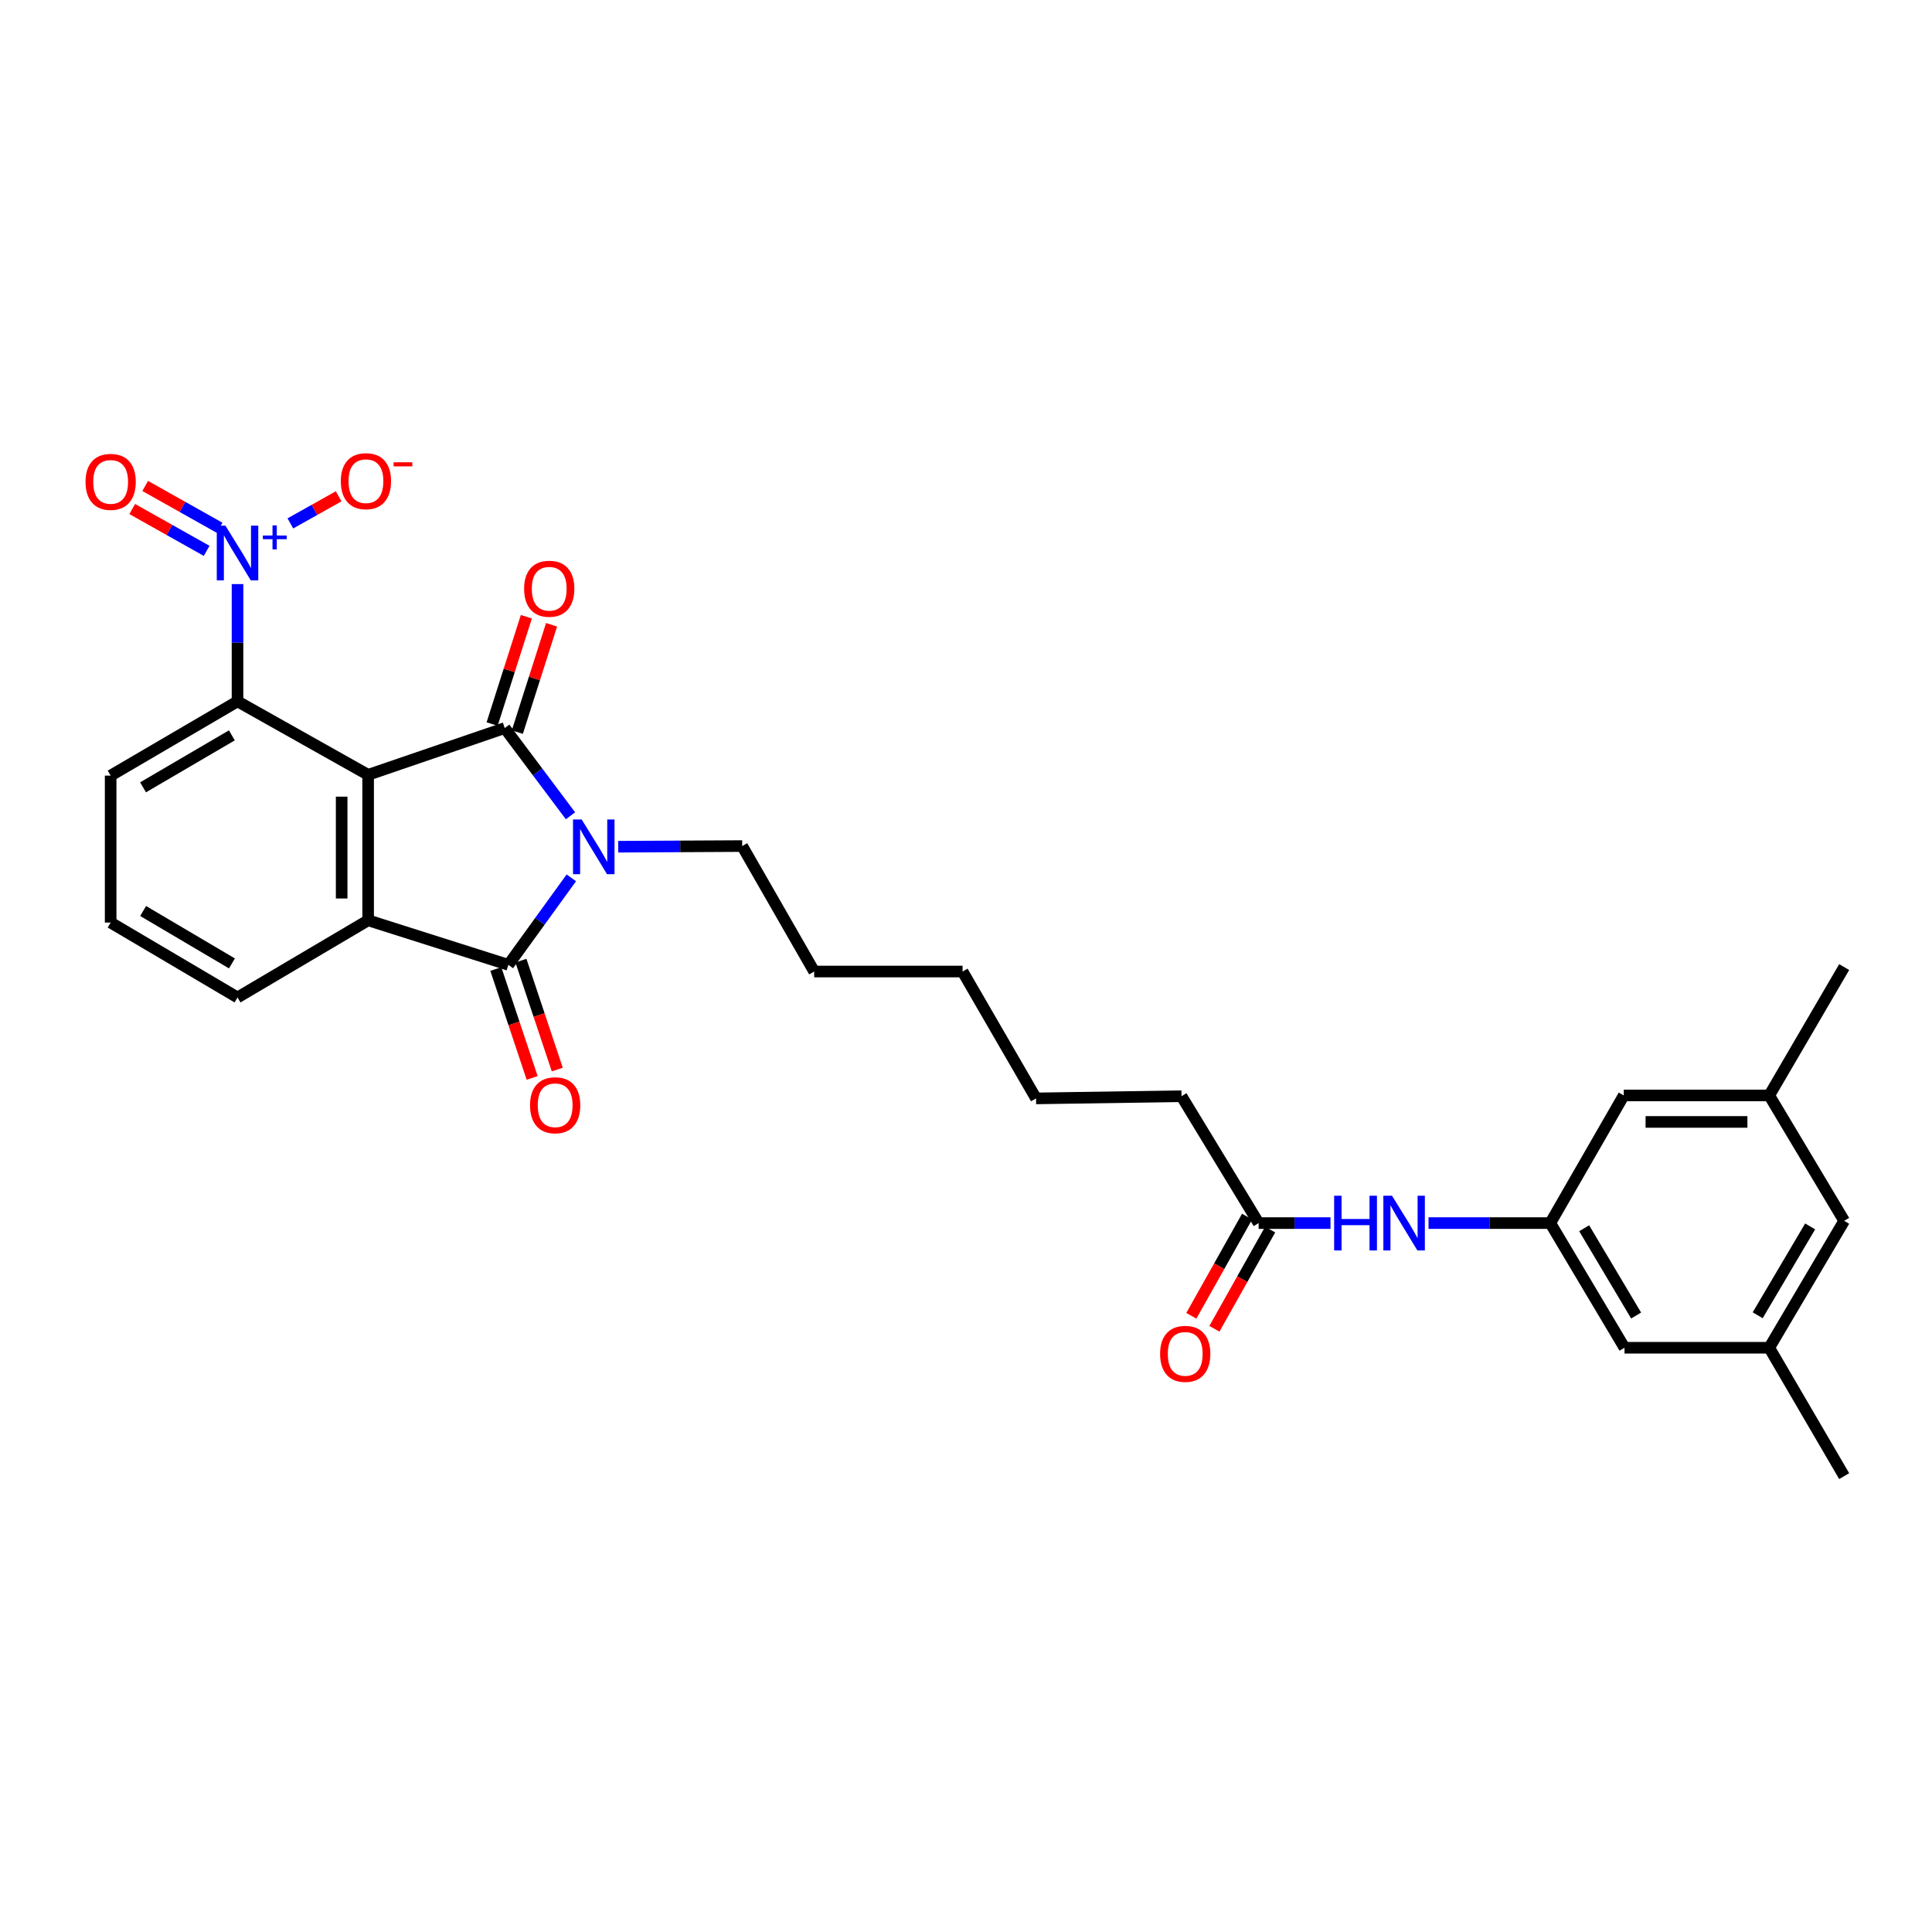 <?xml version='1.0' encoding='iso-8859-1'?>
<svg version='1.1' baseProfile='full'
              xmlns='http://www.w3.org/2000/svg'
                      xmlns:rdkit='http://www.rdkit.org/xml'
                      xmlns:xlink='http://www.w3.org/1999/xlink'
                  xml:space='preserve'
width='1000px' height='1000px' viewBox='0 0 1000 1000'>
<!-- END OF HEADER -->
<rect style='opacity:1.0;fill:#FFFFFF;stroke:none' width='1000' height='1000' x='0' y='0'> </rect>
<path class='bond-0' d='M 190.544,401.049 L 261.246,376.85' style='fill:none;fill-rule:evenodd;stroke:#000000;stroke-width:6px;stroke-linecap:butt;stroke-linejoin:miter;stroke-opacity:1' />
<path class='bond-3' d='M 190.544,401.049 L 190.544,476.349' style='fill:none;fill-rule:evenodd;stroke:#000000;stroke-width:6px;stroke-linecap:butt;stroke-linejoin:miter;stroke-opacity:1' />
<path class='bond-3' d='M 176.842,412.344 L 176.842,465.054' style='fill:none;fill-rule:evenodd;stroke:#000000;stroke-width:6px;stroke-linecap:butt;stroke-linejoin:miter;stroke-opacity:1' />
<path class='bond-5' d='M 190.544,401.049 L 122.941,363.027' style='fill:none;fill-rule:evenodd;stroke:#000000;stroke-width:6px;stroke-linecap:butt;stroke-linejoin:miter;stroke-opacity:1' />
<path class='bond-1' d='M 261.246,376.85 L 278.261,399.548' style='fill:none;fill-rule:evenodd;stroke:#000000;stroke-width:6px;stroke-linecap:butt;stroke-linejoin:miter;stroke-opacity:1' />
<path class='bond-1' d='M 278.261,399.548 L 295.275,422.245' style='fill:none;fill-rule:evenodd;stroke:#0000FF;stroke-width:6px;stroke-linecap:butt;stroke-linejoin:miter;stroke-opacity:1' />
<path class='bond-6' d='M 267.773,378.932 L 276.633,351.159' style='fill:none;fill-rule:evenodd;stroke:#000000;stroke-width:6px;stroke-linecap:butt;stroke-linejoin:miter;stroke-opacity:1' />
<path class='bond-6' d='M 276.633,351.159 L 285.494,323.386' style='fill:none;fill-rule:evenodd;stroke:#FF0000;stroke-width:6px;stroke-linecap:butt;stroke-linejoin:miter;stroke-opacity:1' />
<path class='bond-6' d='M 254.719,374.768 L 263.58,346.995' style='fill:none;fill-rule:evenodd;stroke:#000000;stroke-width:6px;stroke-linecap:butt;stroke-linejoin:miter;stroke-opacity:1' />
<path class='bond-6' d='M 263.58,346.995 L 272.44,319.221' style='fill:none;fill-rule:evenodd;stroke:#FF0000;stroke-width:6px;stroke-linecap:butt;stroke-linejoin:miter;stroke-opacity:1' />
<path class='bond-16' d='M 319.991,438.259 L 352.075,438.091' style='fill:none;fill-rule:evenodd;stroke:#0000FF;stroke-width:6px;stroke-linecap:butt;stroke-linejoin:miter;stroke-opacity:1' />
<path class='bond-16' d='M 352.075,438.091 L 384.159,437.923' style='fill:none;fill-rule:evenodd;stroke:#000000;stroke-width:6px;stroke-linecap:butt;stroke-linejoin:miter;stroke-opacity:1' />
<path class='bond-29' d='M 295.721,454.371 L 279.431,476.884' style='fill:none;fill-rule:evenodd;stroke:#0000FF;stroke-width:6px;stroke-linecap:butt;stroke-linejoin:miter;stroke-opacity:1' />
<path class='bond-29' d='M 279.431,476.884 L 263.141,499.398' style='fill:none;fill-rule:evenodd;stroke:#000000;stroke-width:6px;stroke-linecap:butt;stroke-linejoin:miter;stroke-opacity:1' />
<path class='bond-2' d='M 263.141,499.398 L 190.544,476.349' style='fill:none;fill-rule:evenodd;stroke:#000000;stroke-width:6px;stroke-linecap:butt;stroke-linejoin:miter;stroke-opacity:1' />
<path class='bond-10' d='M 256.642,501.565 L 266.039,529.747' style='fill:none;fill-rule:evenodd;stroke:#000000;stroke-width:6px;stroke-linecap:butt;stroke-linejoin:miter;stroke-opacity:1' />
<path class='bond-10' d='M 266.039,529.747 L 275.436,557.929' style='fill:none;fill-rule:evenodd;stroke:#FF0000;stroke-width:6px;stroke-linecap:butt;stroke-linejoin:miter;stroke-opacity:1' />
<path class='bond-10' d='M 269.641,497.231 L 279.037,525.413' style='fill:none;fill-rule:evenodd;stroke:#000000;stroke-width:6px;stroke-linecap:butt;stroke-linejoin:miter;stroke-opacity:1' />
<path class='bond-10' d='M 279.037,525.413 L 288.434,553.595' style='fill:none;fill-rule:evenodd;stroke:#FF0000;stroke-width:6px;stroke-linecap:butt;stroke-linejoin:miter;stroke-opacity:1' />
<path class='bond-20' d='M 190.544,476.349 L 122.941,516.282' style='fill:none;fill-rule:evenodd;stroke:#000000;stroke-width:6px;stroke-linecap:butt;stroke-linejoin:miter;stroke-opacity:1' />
<path class='bond-4' d='M 122.941,302.322 L 122.941,332.674' style='fill:none;fill-rule:evenodd;stroke:#0000FF;stroke-width:6px;stroke-linecap:butt;stroke-linejoin:miter;stroke-opacity:1' />
<path class='bond-4' d='M 122.941,332.674 L 122.941,363.027' style='fill:none;fill-rule:evenodd;stroke:#000000;stroke-width:6px;stroke-linecap:butt;stroke-linejoin:miter;stroke-opacity:1' />
<path class='bond-8' d='M 150.291,270.908 L 162.79,263.9' style='fill:none;fill-rule:evenodd;stroke:#0000FF;stroke-width:6px;stroke-linecap:butt;stroke-linejoin:miter;stroke-opacity:1' />
<path class='bond-8' d='M 162.79,263.9 L 175.289,256.891' style='fill:none;fill-rule:evenodd;stroke:#FF0000;stroke-width:6px;stroke-linecap:butt;stroke-linejoin:miter;stroke-opacity:1' />
<path class='bond-12' d='M 113.674,273.177 L 94.411,262.352' style='fill:none;fill-rule:evenodd;stroke:#0000FF;stroke-width:6px;stroke-linecap:butt;stroke-linejoin:miter;stroke-opacity:1' />
<path class='bond-12' d='M 94.411,262.352 L 75.148,251.527' style='fill:none;fill-rule:evenodd;stroke:#FF0000;stroke-width:6px;stroke-linecap:butt;stroke-linejoin:miter;stroke-opacity:1' />
<path class='bond-12' d='M 106.961,285.122 L 87.698,274.297' style='fill:none;fill-rule:evenodd;stroke:#0000FF;stroke-width:6px;stroke-linecap:butt;stroke-linejoin:miter;stroke-opacity:1' />
<path class='bond-12' d='M 87.698,274.297 L 68.436,263.472' style='fill:none;fill-rule:evenodd;stroke:#FF0000;stroke-width:6px;stroke-linecap:butt;stroke-linejoin:miter;stroke-opacity:1' />
<path class='bond-21' d='M 122.941,363.027 L 57.271,401.46' style='fill:none;fill-rule:evenodd;stroke:#000000;stroke-width:6px;stroke-linecap:butt;stroke-linejoin:miter;stroke-opacity:1' />
<path class='bond-21' d='M 120.011,380.617 L 74.042,407.521' style='fill:none;fill-rule:evenodd;stroke:#000000;stroke-width:6px;stroke-linecap:butt;stroke-linejoin:miter;stroke-opacity:1' />
<path class='bond-7' d='M 802.432,633.068 L 770.915,633.068' style='fill:none;fill-rule:evenodd;stroke:#000000;stroke-width:6px;stroke-linecap:butt;stroke-linejoin:miter;stroke-opacity:1' />
<path class='bond-7' d='M 770.915,633.068 L 739.399,633.068' style='fill:none;fill-rule:evenodd;stroke:#0000FF;stroke-width:6px;stroke-linecap:butt;stroke-linejoin:miter;stroke-opacity:1' />
<path class='bond-17' d='M 802.432,633.068 L 840.455,567.002' style='fill:none;fill-rule:evenodd;stroke:#000000;stroke-width:6px;stroke-linecap:butt;stroke-linejoin:miter;stroke-opacity:1' />
<path class='bond-18' d='M 802.432,633.068 L 840.843,697.596' style='fill:none;fill-rule:evenodd;stroke:#000000;stroke-width:6px;stroke-linecap:butt;stroke-linejoin:miter;stroke-opacity:1' />
<path class='bond-18' d='M 819.967,635.738 L 846.855,680.908' style='fill:none;fill-rule:evenodd;stroke:#000000;stroke-width:6px;stroke-linecap:butt;stroke-linejoin:miter;stroke-opacity:1' />
<path class='bond-9' d='M 688.664,633.068 L 670.062,633.068' style='fill:none;fill-rule:evenodd;stroke:#0000FF;stroke-width:6px;stroke-linecap:butt;stroke-linejoin:miter;stroke-opacity:1' />
<path class='bond-9' d='M 670.062,633.068 L 651.46,633.068' style='fill:none;fill-rule:evenodd;stroke:#000000;stroke-width:6px;stroke-linecap:butt;stroke-linejoin:miter;stroke-opacity:1' />
<path class='bond-11' d='M 651.46,633.068 L 611.55,567.398' style='fill:none;fill-rule:evenodd;stroke:#000000;stroke-width:6px;stroke-linecap:butt;stroke-linejoin:miter;stroke-opacity:1' />
<path class='bond-13' d='M 645.488,629.711 L 631.06,655.384' style='fill:none;fill-rule:evenodd;stroke:#000000;stroke-width:6px;stroke-linecap:butt;stroke-linejoin:miter;stroke-opacity:1' />
<path class='bond-13' d='M 631.06,655.384 L 616.633,681.056' style='fill:none;fill-rule:evenodd;stroke:#FF0000;stroke-width:6px;stroke-linecap:butt;stroke-linejoin:miter;stroke-opacity:1' />
<path class='bond-13' d='M 657.432,636.424 L 643.005,662.096' style='fill:none;fill-rule:evenodd;stroke:#000000;stroke-width:6px;stroke-linecap:butt;stroke-linejoin:miter;stroke-opacity:1' />
<path class='bond-13' d='M 643.005,662.096 L 628.577,687.769' style='fill:none;fill-rule:evenodd;stroke:#FF0000;stroke-width:6px;stroke-linecap:butt;stroke-linejoin:miter;stroke-opacity:1' />
<path class='bond-14' d='M 915.754,567.002 L 840.455,567.002' style='fill:none;fill-rule:evenodd;stroke:#000000;stroke-width:6px;stroke-linecap:butt;stroke-linejoin:miter;stroke-opacity:1' />
<path class='bond-14' d='M 904.459,580.704 L 851.749,580.704' style='fill:none;fill-rule:evenodd;stroke:#000000;stroke-width:6px;stroke-linecap:butt;stroke-linejoin:miter;stroke-opacity:1' />
<path class='bond-24' d='M 915.754,567.002 L 954.545,500.563' style='fill:none;fill-rule:evenodd;stroke:#000000;stroke-width:6px;stroke-linecap:butt;stroke-linejoin:miter;stroke-opacity:1' />
<path class='bond-31' d='M 915.754,567.002 L 954.545,631.903' style='fill:none;fill-rule:evenodd;stroke:#000000;stroke-width:6px;stroke-linecap:butt;stroke-linejoin:miter;stroke-opacity:1' />
<path class='bond-15' d='M 915.754,697.596 L 840.843,697.596' style='fill:none;fill-rule:evenodd;stroke:#000000;stroke-width:6px;stroke-linecap:butt;stroke-linejoin:miter;stroke-opacity:1' />
<path class='bond-19' d='M 915.754,697.596 L 954.545,631.903' style='fill:none;fill-rule:evenodd;stroke:#000000;stroke-width:6px;stroke-linecap:butt;stroke-linejoin:miter;stroke-opacity:1' />
<path class='bond-19' d='M 909.774,680.775 L 936.928,634.79' style='fill:none;fill-rule:evenodd;stroke:#000000;stroke-width:6px;stroke-linecap:butt;stroke-linejoin:miter;stroke-opacity:1' />
<path class='bond-25' d='M 915.754,697.596 L 954.545,764.042' style='fill:none;fill-rule:evenodd;stroke:#000000;stroke-width:6px;stroke-linecap:butt;stroke-linejoin:miter;stroke-opacity:1' />
<path class='bond-26' d='M 384.159,437.923 L 421.421,502.862' style='fill:none;fill-rule:evenodd;stroke:#000000;stroke-width:6px;stroke-linecap:butt;stroke-linejoin:miter;stroke-opacity:1' />
<path class='bond-30' d='M 122.941,516.282 L 57.271,477.513' style='fill:none;fill-rule:evenodd;stroke:#000000;stroke-width:6px;stroke-linecap:butt;stroke-linejoin:miter;stroke-opacity:1' />
<path class='bond-30' d='M 120.056,498.668 L 74.087,471.529' style='fill:none;fill-rule:evenodd;stroke:#000000;stroke-width:6px;stroke-linecap:butt;stroke-linejoin:miter;stroke-opacity:1' />
<path class='bond-22' d='M 57.271,401.46 L 57.271,477.513' style='fill:none;fill-rule:evenodd;stroke:#000000;stroke-width:6px;stroke-linecap:butt;stroke-linejoin:miter;stroke-opacity:1' />
<path class='bond-23' d='M 611.55,567.398 L 536.25,568.532' style='fill:none;fill-rule:evenodd;stroke:#000000;stroke-width:6px;stroke-linecap:butt;stroke-linejoin:miter;stroke-opacity:1' />
<path class='bond-28' d='M 421.421,502.862 L 498.227,502.862' style='fill:none;fill-rule:evenodd;stroke:#000000;stroke-width:6px;stroke-linecap:butt;stroke-linejoin:miter;stroke-opacity:1' />
<path class='bond-27' d='M 536.25,568.532 L 498.227,502.862' style='fill:none;fill-rule:evenodd;stroke:#000000;stroke-width:6px;stroke-linecap:butt;stroke-linejoin:miter;stroke-opacity:1' />
<path  class='atom-2' d='M 301.07 424.166
L 310.35 439.166
Q 311.27 440.646, 312.75 443.326
Q 314.23 446.006, 314.31 446.166
L 314.31 424.166
L 318.07 424.166
L 318.07 452.486
L 314.19 452.486
L 304.23 436.086
Q 303.07 434.166, 301.83 431.966
Q 300.63 429.766, 300.27 429.086
L 300.27 452.486
L 296.59 452.486
L 296.59 424.166
L 301.07 424.166
' fill='#0000FF'/>
<path  class='atom-5' d='M 116.681 272.083
L 125.961 287.083
Q 126.881 288.563, 128.361 291.243
Q 129.841 293.923, 129.921 294.083
L 129.921 272.083
L 133.681 272.083
L 133.681 300.403
L 129.801 300.403
L 119.841 284.003
Q 118.681 282.083, 117.441 279.883
Q 116.241 277.683, 115.881 277.003
L 115.881 300.403
L 112.201 300.403
L 112.201 272.083
L 116.681 272.083
' fill='#0000FF'/>
<path  class='atom-5' d='M 136.057 277.188
L 141.046 277.188
L 141.046 271.934
L 143.264 271.934
L 143.264 277.188
L 148.386 277.188
L 148.386 279.088
L 143.264 279.088
L 143.264 284.368
L 141.046 284.368
L 141.046 279.088
L 136.057 279.088
L 136.057 277.188
' fill='#0000FF'/>
<path  class='atom-7' d='M 271.28 304.729
Q 271.28 297.929, 274.64 294.129
Q 278 290.329, 284.28 290.329
Q 290.56 290.329, 293.92 294.129
Q 297.28 297.929, 297.28 304.729
Q 297.28 311.609, 293.88 315.529
Q 290.48 319.409, 284.28 319.409
Q 278.04 319.409, 274.64 315.529
Q 271.28 311.649, 271.28 304.729
M 284.28 316.209
Q 288.6 316.209, 290.92 313.329
Q 293.28 310.409, 293.28 304.729
Q 293.28 299.169, 290.92 296.369
Q 288.6 293.529, 284.28 293.529
Q 279.96 293.529, 277.6 296.329
Q 275.28 299.129, 275.28 304.729
Q 275.28 310.449, 277.6 313.329
Q 279.96 316.209, 284.28 316.209
' fill='#FF0000'/>
<path  class='atom-9' d='M 176.41 249.054
Q 176.41 242.254, 179.77 238.454
Q 183.13 234.654, 189.41 234.654
Q 195.69 234.654, 199.05 238.454
Q 202.41 242.254, 202.41 249.054
Q 202.41 255.934, 199.01 259.854
Q 195.61 263.734, 189.41 263.734
Q 183.17 263.734, 179.77 259.854
Q 176.41 255.974, 176.41 249.054
M 189.41 260.534
Q 193.73 260.534, 196.05 257.654
Q 198.41 254.734, 198.41 249.054
Q 198.41 243.494, 196.05 240.694
Q 193.73 237.854, 189.41 237.854
Q 185.09 237.854, 182.73 240.654
Q 180.41 243.454, 180.41 249.054
Q 180.41 254.774, 182.73 257.654
Q 185.09 260.534, 189.41 260.534
' fill='#FF0000'/>
<path  class='atom-9' d='M 203.73 239.276
L 213.419 239.276
L 213.419 241.388
L 203.73 241.388
L 203.73 239.276
' fill='#FF0000'/>
<path  class='atom-10' d='M 690.547 618.908
L 694.387 618.908
L 694.387 630.948
L 708.867 630.948
L 708.867 618.908
L 712.707 618.908
L 712.707 647.228
L 708.867 647.228
L 708.867 634.148
L 694.387 634.148
L 694.387 647.228
L 690.547 647.228
L 690.547 618.908
' fill='#0000FF'/>
<path  class='atom-10' d='M 720.507 618.908
L 729.787 633.908
Q 730.707 635.388, 732.187 638.068
Q 733.667 640.748, 733.747 640.908
L 733.747 618.908
L 737.507 618.908
L 737.507 647.228
L 733.627 647.228
L 723.667 630.828
Q 722.507 628.908, 721.267 626.708
Q 720.067 624.508, 719.707 623.828
L 719.707 647.228
L 716.027 647.228
L 716.027 618.908
L 720.507 618.908
' fill='#0000FF'/>
<path  class='atom-11' d='M 274.348 572.075
Q 274.348 565.275, 277.708 561.475
Q 281.068 557.675, 287.348 557.675
Q 293.628 557.675, 296.988 561.475
Q 300.348 565.275, 300.348 572.075
Q 300.348 578.955, 296.948 582.875
Q 293.548 586.755, 287.348 586.755
Q 281.108 586.755, 277.708 582.875
Q 274.348 578.995, 274.348 572.075
M 287.348 583.555
Q 291.668 583.555, 293.988 580.675
Q 296.348 577.755, 296.348 572.075
Q 296.348 566.515, 293.988 563.715
Q 291.668 560.875, 287.348 560.875
Q 283.028 560.875, 280.668 563.675
Q 278.348 566.475, 278.348 572.075
Q 278.348 577.795, 280.668 580.675
Q 283.028 583.555, 287.348 583.555
' fill='#FF0000'/>
<path  class='atom-13' d='M 44.271 249.419
Q 44.271 242.619, 47.631 238.819
Q 50.991 235.019, 57.271 235.019
Q 63.551 235.019, 66.911 238.819
Q 70.271 242.619, 70.271 249.419
Q 70.271 256.299, 66.871 260.219
Q 63.471 264.099, 57.271 264.099
Q 51.031 264.099, 47.631 260.219
Q 44.271 256.339, 44.271 249.419
M 57.271 260.899
Q 61.591 260.899, 63.911 258.019
Q 66.271 255.099, 66.271 249.419
Q 66.271 243.859, 63.911 241.059
Q 61.591 238.219, 57.271 238.219
Q 52.951 238.219, 50.591 241.019
Q 48.271 243.819, 48.271 249.419
Q 48.271 255.139, 50.591 258.019
Q 52.951 260.899, 57.271 260.899
' fill='#FF0000'/>
<path  class='atom-14' d='M 600.468 700.751
Q 600.468 693.951, 603.828 690.151
Q 607.188 686.351, 613.468 686.351
Q 619.748 686.351, 623.108 690.151
Q 626.468 693.951, 626.468 700.751
Q 626.468 707.631, 623.068 711.551
Q 619.668 715.431, 613.468 715.431
Q 607.228 715.431, 603.828 711.551
Q 600.468 707.671, 600.468 700.751
M 613.468 712.231
Q 617.788 712.231, 620.108 709.351
Q 622.468 706.431, 622.468 700.751
Q 622.468 695.191, 620.108 692.391
Q 617.788 689.551, 613.468 689.551
Q 609.148 689.551, 606.788 692.351
Q 604.468 695.151, 604.468 700.751
Q 604.468 706.471, 606.788 709.351
Q 609.148 712.231, 613.468 712.231
' fill='#FF0000'/>
</svg>
